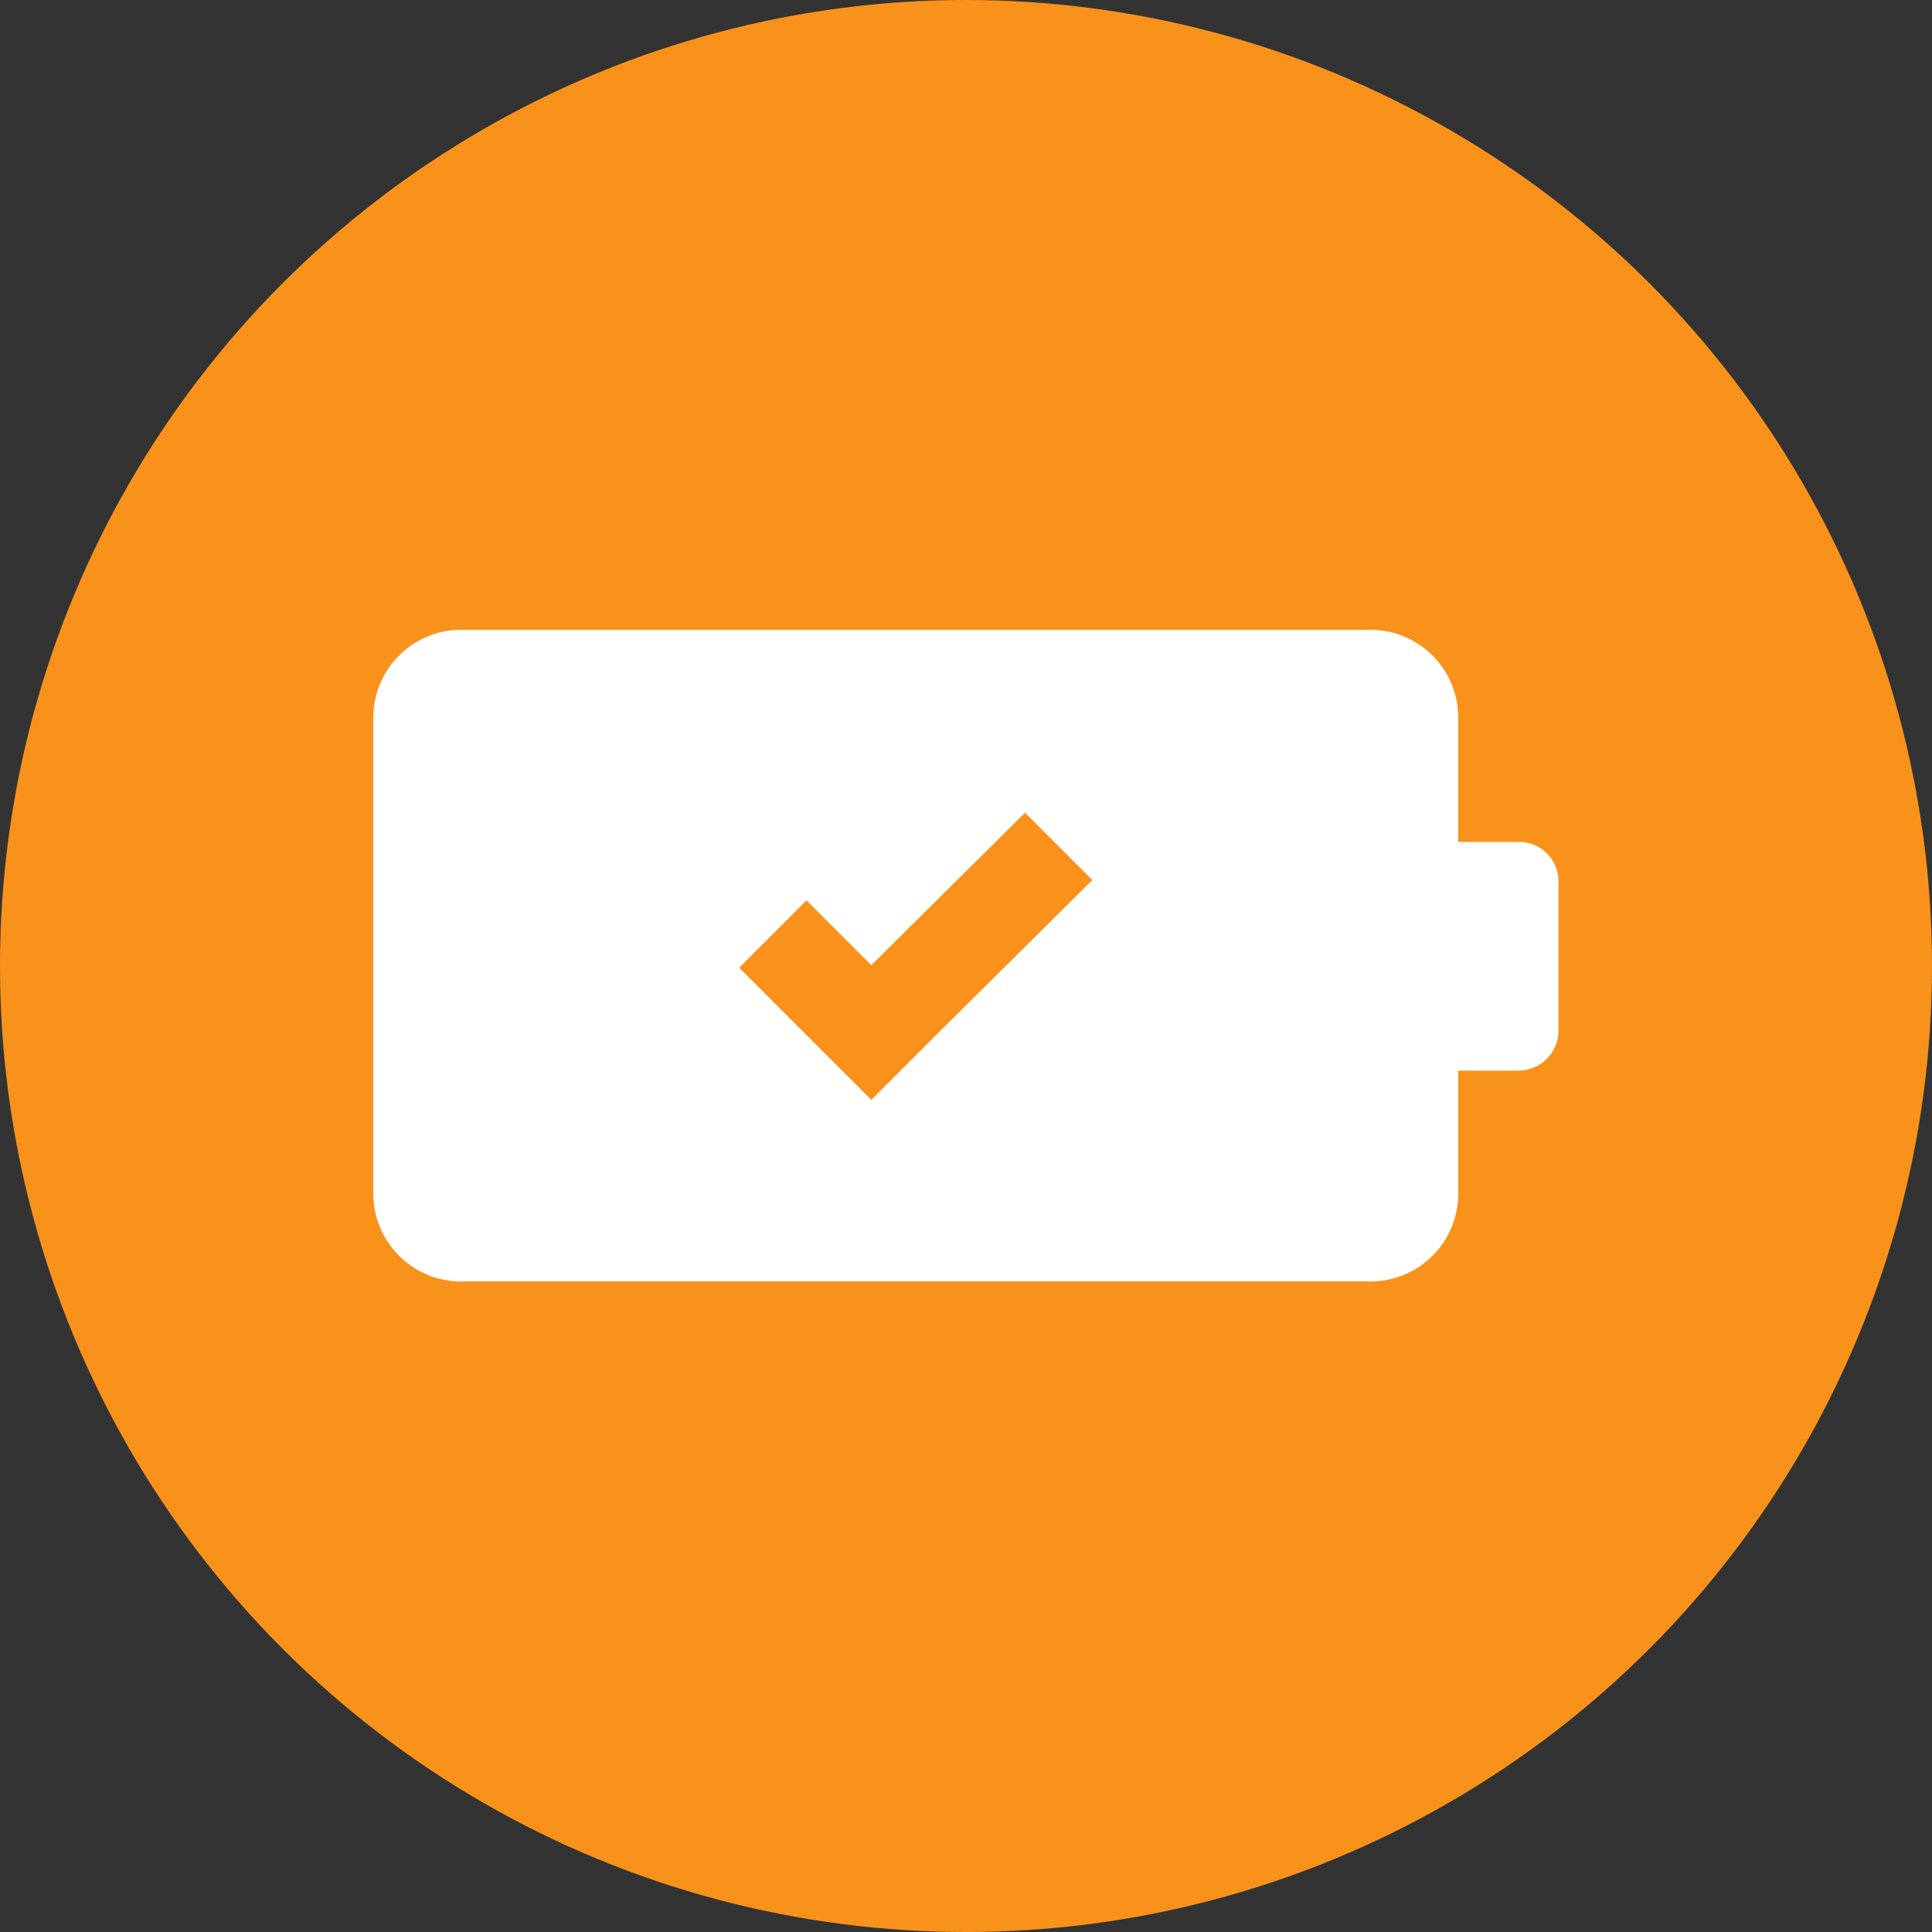<svg xmlns="http://www.w3.org/2000/svg" width="79" height="79" viewBox="0 0 79 79">
  <rect x="0" y="0" width="79" height="79" fill="#333333" stroke="none"/>
  <g id="Group_382" data-name="Group 382" transform="translate(-1288.517 -5220)">
    <circle id="Ellipse_210" data-name="Ellipse 210" cx="39.5" cy="39.5" r="39.5" transform="translate(1288.517 5220)" fill="#f9921b"/>
    <g id="noun_Charge_complete_539769" data-name="noun_Charge complete_539769" transform="translate(1300.482 5221.452)">
      <path id="Path_952" data-name="Path 952" d="M50.1,32.975H47.663V27.884A3.592,3.592,0,0,0,44.079,24.3H6.884A3.592,3.592,0,0,0,3.3,27.884v19.48a3.592,3.592,0,0,0,3.584,3.584H44.079a3.592,3.592,0,0,0,3.584-3.584V42.326H50.1a1.641,1.641,0,0,0,1.662-1.662V34.638A1.61,1.61,0,0,0,50.1,32.975ZM26.417,40.767l-2.753,2.753L20.91,40.767l-2.649-2.649,2.753-2.753,2.649,2.649,6.286-6.234L32.7,34.534Z" fill="#fff"/>
    </g>
  </g>
</svg>
